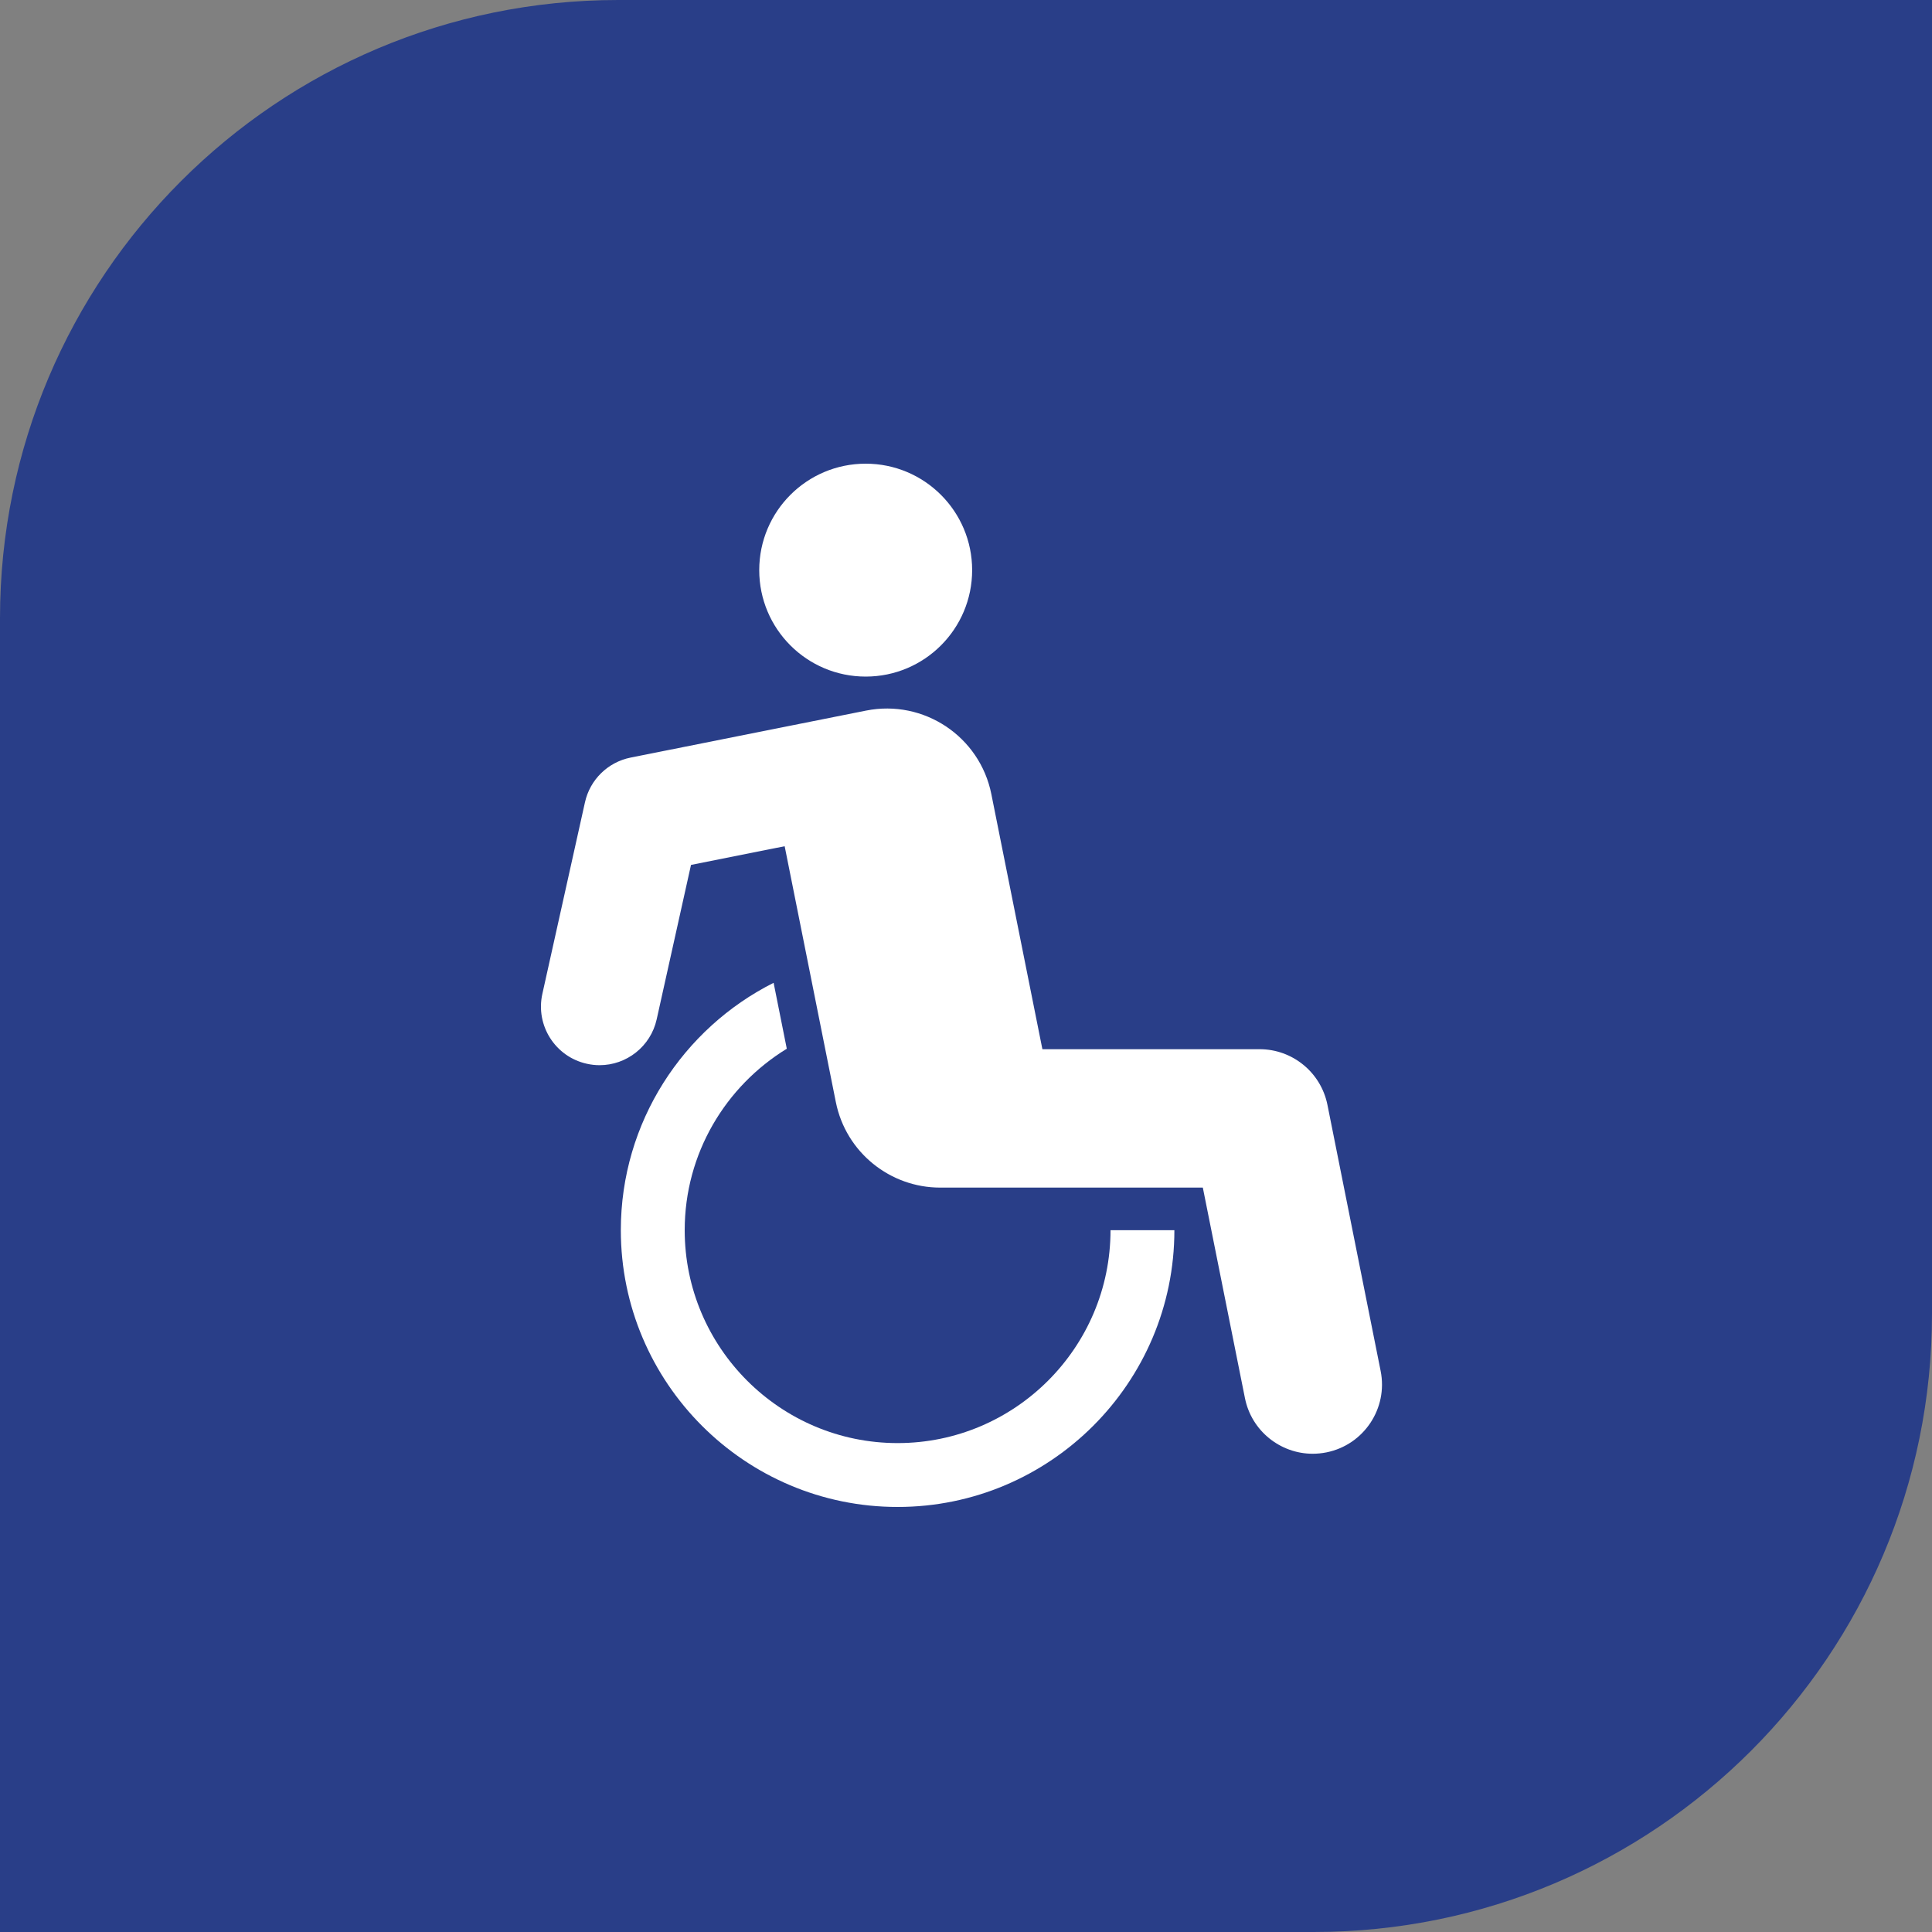 <svg width="50" height="50" viewBox="0 0 50 50" fill="none" xmlns="http://www.w3.org/2000/svg">
<rect x="0" y="0" width="50" height="50" fill="#808080" stroke="none"/>
<g id="Group 104">
<path id="Rectangle 43" d="M0 16C0 7.163 7.163 0 16 0H50V34C50 42.837 42.837 50 34 50H0V16Z" fill="#293E88"/>
<g id="Group 168">
<path id="Vector" d="M23.23 37.347C20.192 37.347 17.72 34.875 17.72 31.837C17.72 29.849 18.781 28.11 20.362 27.141L20.021 25.435C17.679 26.614 16.067 29.04 16.067 31.837C16.067 35.787 19.28 39 23.23 39C27.18 39 30.393 35.787 30.393 31.837H28.74C28.74 34.875 26.268 37.347 23.23 37.347Z" fill="white"/>
<g id="Group 167">
<path id="Vector_2" d="M22.404 17.51C23.925 17.51 25.159 16.277 25.159 14.755C25.159 13.233 23.925 12 22.404 12C20.882 12 19.649 13.233 19.649 14.755C19.649 16.277 20.882 17.51 22.404 17.51Z" fill="white"/>
<path id="Vector_3" d="M35.731 35.481L34.354 28.593C34.186 27.756 33.451 27.153 32.597 27.153H26.977L25.656 20.552C25.358 19.06 23.907 18.093 22.414 18.39L16.321 19.606C15.732 19.724 15.269 20.177 15.139 20.763L14.036 25.722C13.855 26.539 14.37 27.349 15.187 27.53C15.298 27.555 15.408 27.567 15.517 27.567C16.212 27.567 16.838 27.086 16.995 26.38L17.883 22.384L20.307 21.9L21.631 28.52C21.893 29.83 23.043 30.735 24.329 30.735L31.129 30.735L32.219 36.183C32.389 37.034 33.137 37.623 33.973 37.623C34.09 37.623 34.208 37.611 34.326 37.588C35.296 37.394 35.925 36.45 35.731 35.481Z" fill="white"/>
</g>
</g>
</g>
</svg>

